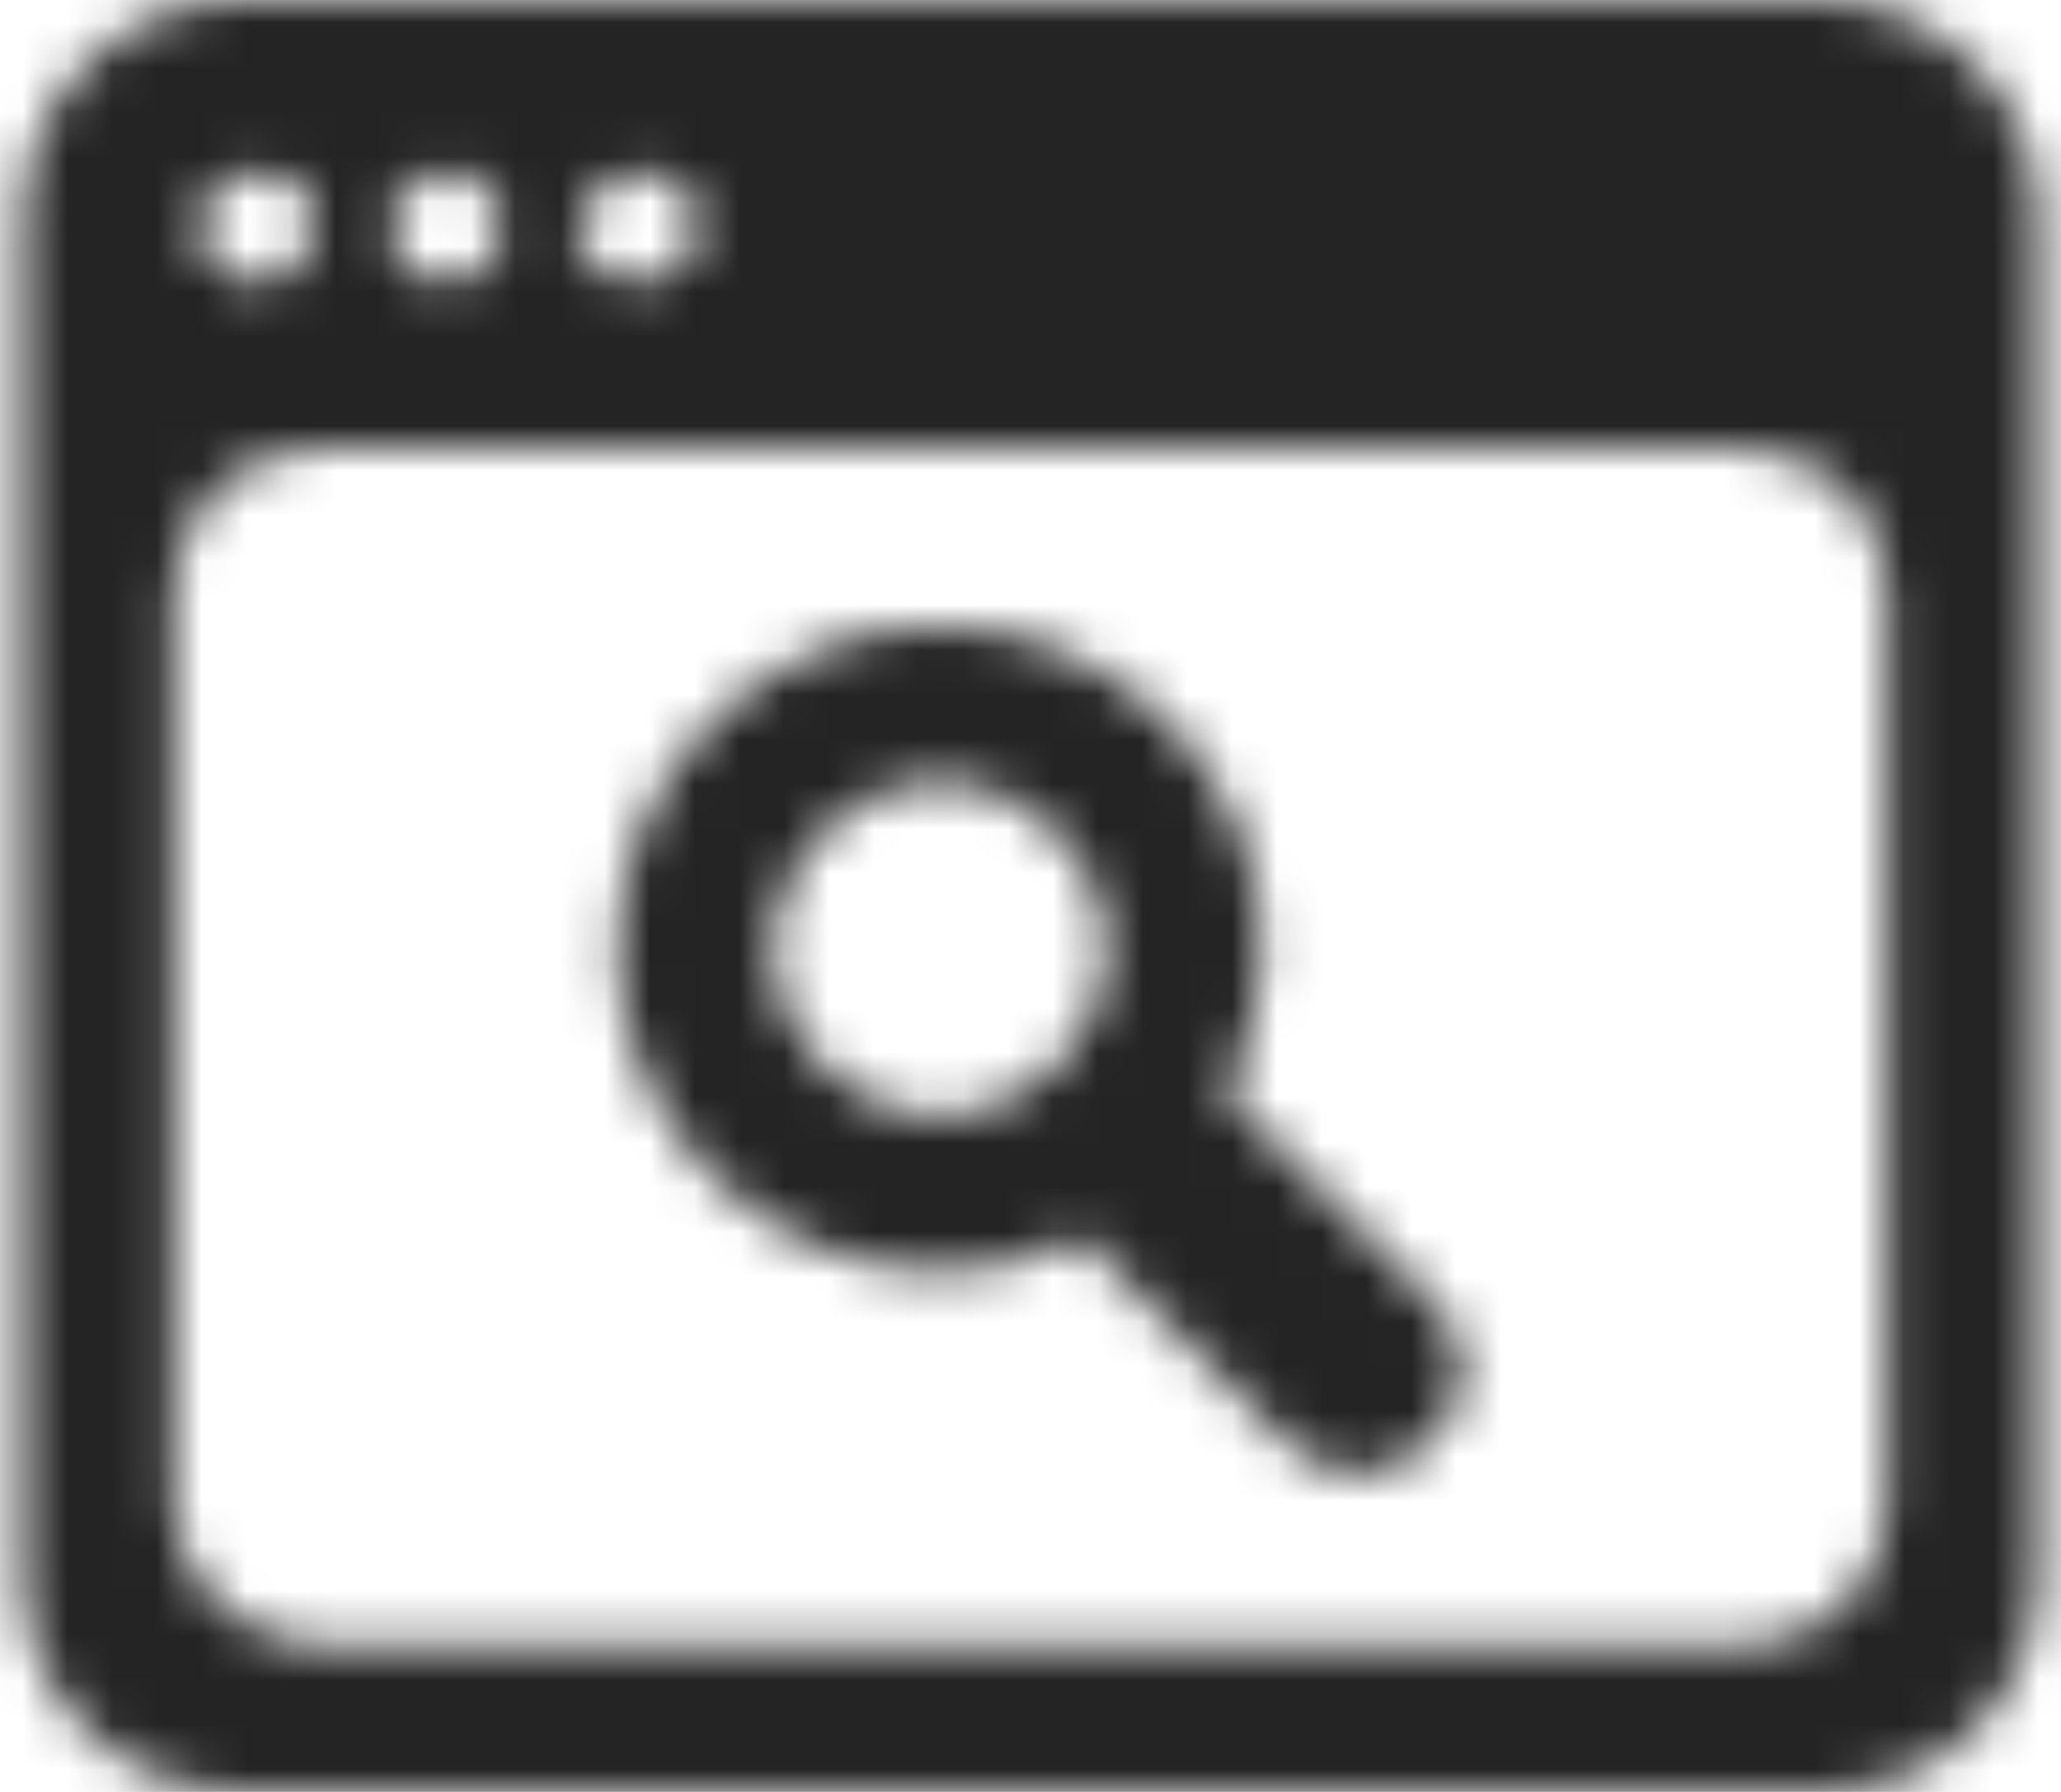 <svg width="46" height="40" viewBox="0 0 46 40" fill="none" xmlns="http://www.w3.org/2000/svg">
<mask id="mask0_10104_6757" style="mask-type:alpha" maskUnits="userSpaceOnUse" x="0" y="0" width="46" height="40">
<path d="M40.662 0C43.362 0 45.5 2.253 45.5 4.845V35.155C45.5 37.859 43.362 40 40.662 40H5.338C2.638 40 0.5 37.859 0.5 35.155V4.845C0.5 2.253 2.638 0 5.338 0H40.662ZM7.025 10.028C5.226 10.028 3.875 11.493 3.875 13.183V33.577C3.875 35.267 5.338 36.62 7.025 36.732H38.975C40.775 36.732 42.125 35.267 42.125 33.577V13.183C42.125 11.38 40.662 10.028 38.975 10.028H7.025ZM20.976 13.972C24.913 13.972 28.175 17.239 28.175 21.183C28.175 22.422 27.838 23.436 27.388 24.45L32 29.07C32.9 29.972 32.9 31.324 31.888 32.226C31.438 32.676 30.875 32.901 30.312 32.901C29.75 32.901 29.187 32.676 28.737 32.226L24.125 27.605C23.225 28.169 22.1 28.395 20.976 28.395C17.038 28.395 13.775 25.126 13.775 21.183C13.776 17.239 17.038 13.972 20.976 13.972ZM20.976 17.465C18.951 17.465 17.263 19.155 17.263 21.183C17.263 23.211 18.951 24.901 20.976 24.901C23 24.901 24.688 23.211 24.688 21.183C24.687 19.155 23 17.465 20.976 17.465ZM6.237 3.943C6.012 3.831 5.675 3.831 5.338 3.943C5.113 3.943 5 4.056 4.888 4.169C4.55 4.394 4.438 4.732 4.438 5.07C4.438 5.183 4.55 5.409 4.55 5.521C4.662 5.634 4.775 5.859 4.888 5.972C5 6.084 5.112 6.085 5.225 6.197C5.337 6.31 5.562 6.31 5.675 6.31C6.012 6.31 6.35 6.197 6.575 5.972C6.688 5.859 6.8 5.633 6.912 5.408C7.025 5.296 7.025 5.071 7.025 4.958C7.025 4.845 7.025 4.62 6.912 4.507C6.8 4.394 6.688 4.282 6.688 4.169C6.575 4.056 6.35 4.056 6.237 3.943ZM10.85 4.169C10.512 3.831 9.95 3.718 9.5 3.943C9.387 3.943 9.275 4.056 9.162 4.169C9.05 4.282 8.938 4.394 8.825 4.507C8.825 4.732 8.713 4.845 8.713 5.07C8.713 5.183 8.825 5.409 8.825 5.521C8.938 5.634 9.05 5.859 9.05 5.972C9.162 6.084 9.387 6.197 9.5 6.197C9.613 6.31 9.838 6.31 9.95 6.31C10.063 6.31 10.288 6.31 10.4 6.197C10.625 6.197 10.737 6.084 10.85 5.972C10.962 5.859 11.075 5.634 11.075 5.521C11.188 5.409 11.188 5.183 11.188 5.07C11.188 4.732 11.075 4.394 10.85 4.169ZM14.787 3.943C14.562 3.831 14.225 3.831 13.888 3.943C13.663 3.943 13.55 4.056 13.438 4.169C13.213 4.394 13.1 4.732 12.875 5.07C12.875 5.183 12.875 5.409 12.987 5.521C13.1 5.747 13.213 5.859 13.325 5.972C13.438 6.084 13.663 6.197 13.775 6.197C13.888 6.31 14.112 6.31 14.225 6.31C14.337 6.31 14.562 6.31 14.675 6.197C14.9 6.197 15.012 6.084 15.125 5.972C15.35 5.859 15.35 5.634 15.463 5.521C15.575 5.409 15.575 5.183 15.575 5.07C15.575 4.732 15.462 4.394 15.237 4.169C15.125 4.056 14.9 4.056 14.787 3.943Z" fill="#242424"/>
</mask>
<g mask="url(#mask0_10104_6757)">
<rect x="-105.571" y="-108.15" width="257.143" height="257.545" rx="20" fill="#242424"/>
</g>
</svg>
